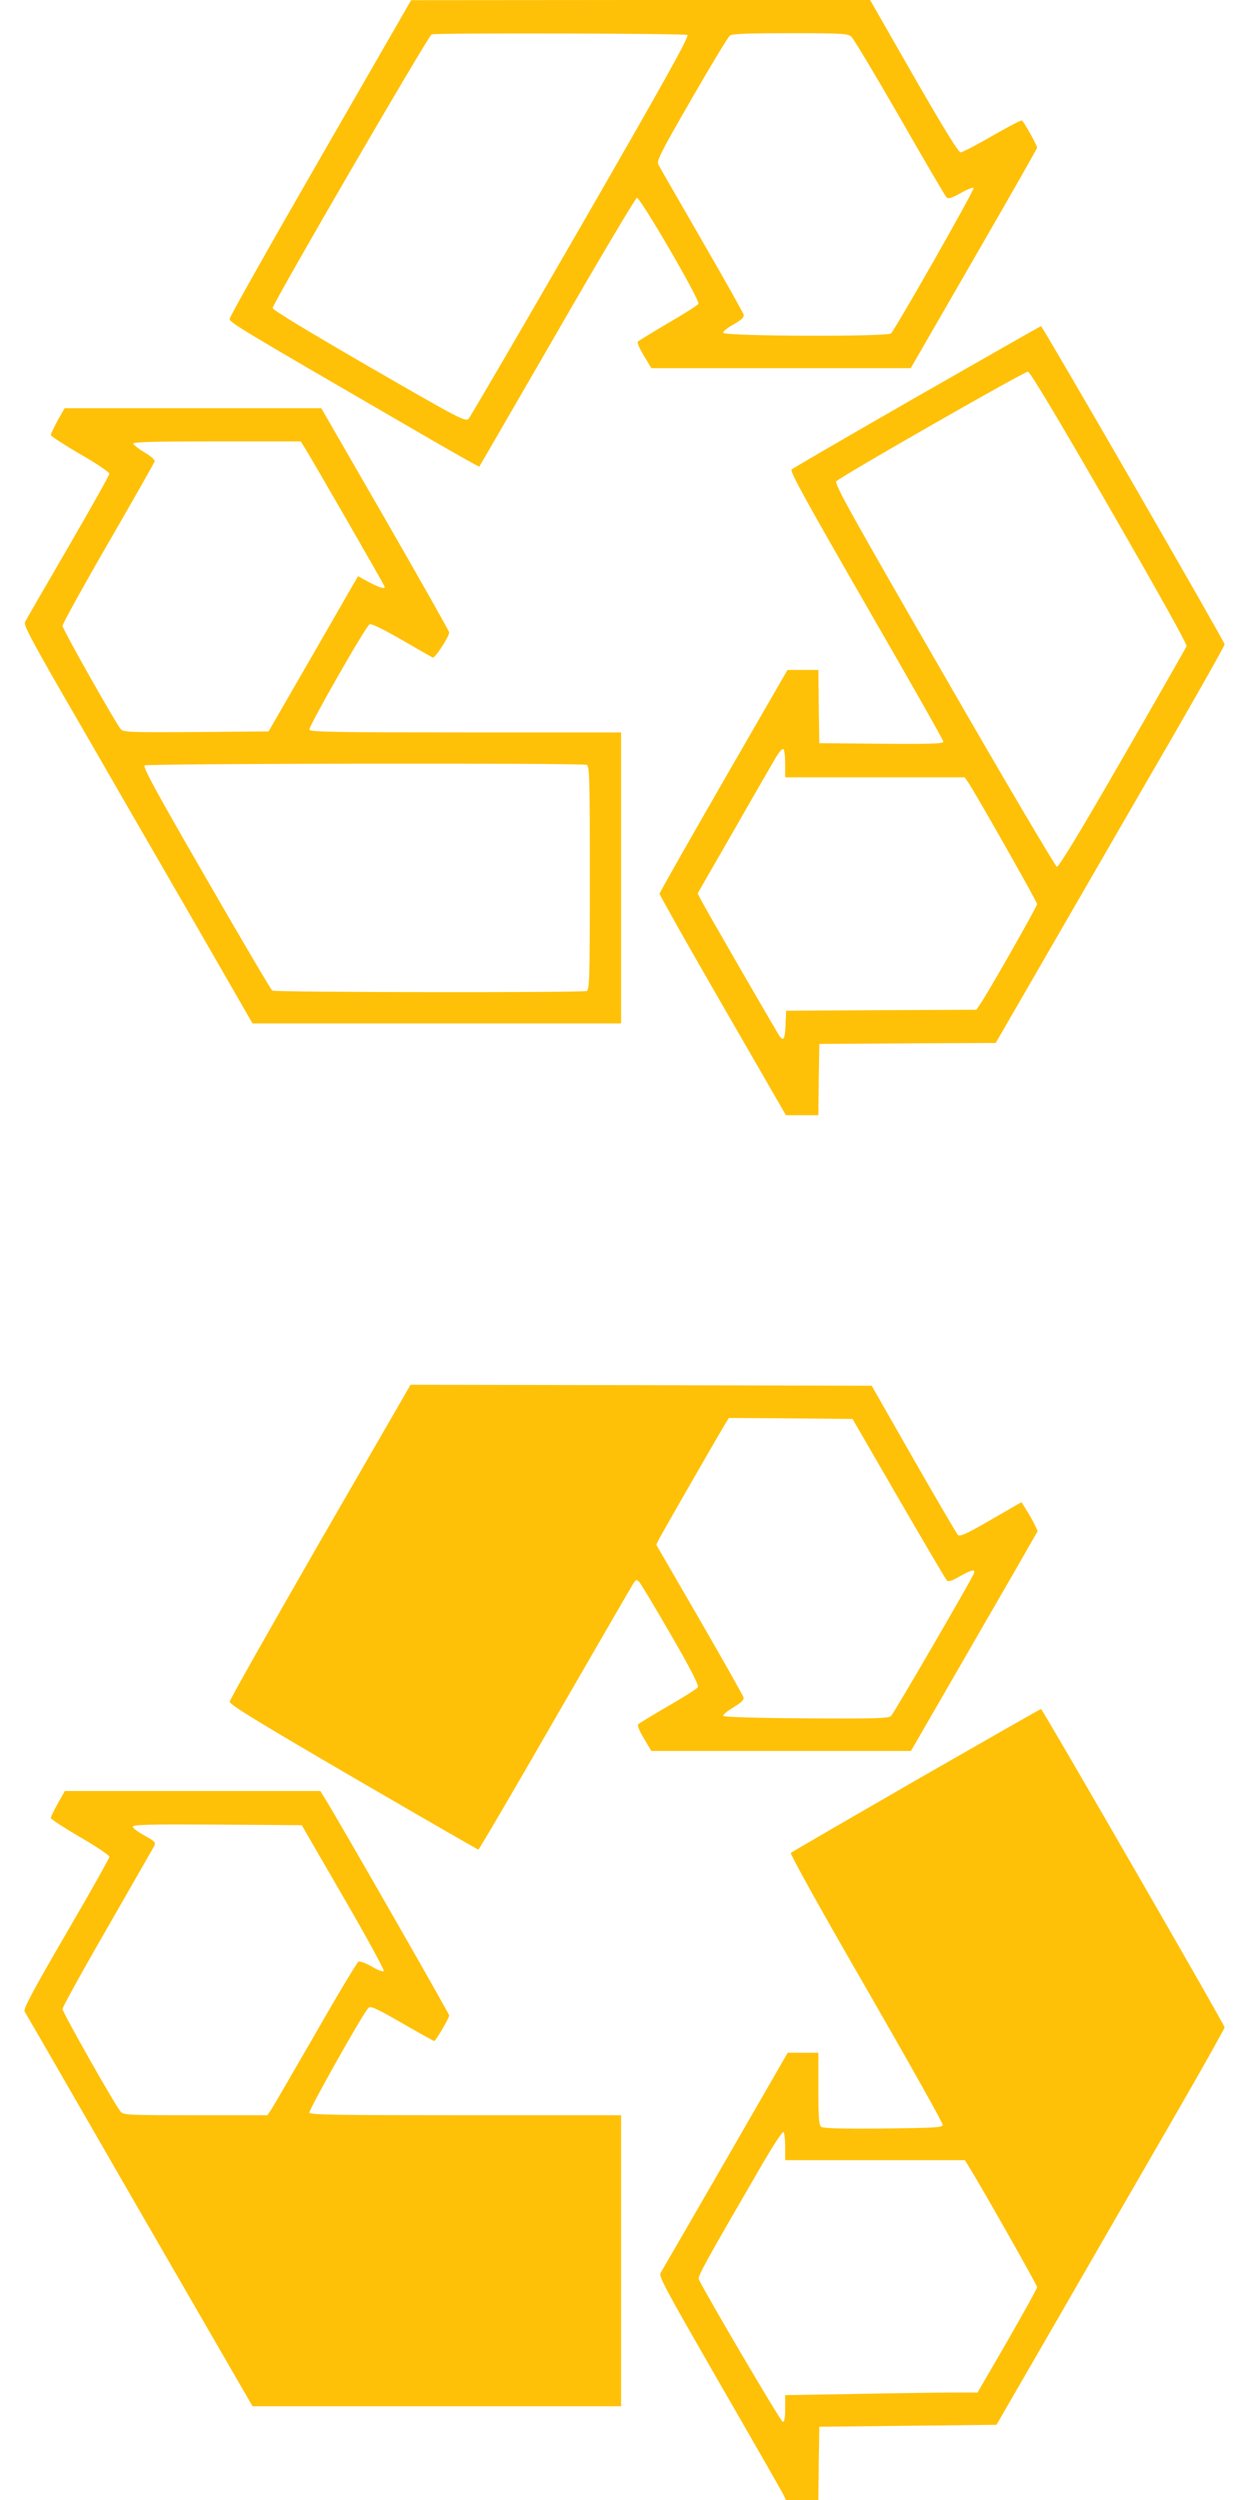 <?xml version="1.0" standalone="no"?>
<!DOCTYPE svg PUBLIC "-//W3C//DTD SVG 20010904//EN"
 "http://www.w3.org/TR/2001/REC-SVG-20010904/DTD/svg10.dtd">
<svg version="1.0" xmlns="http://www.w3.org/2000/svg"
 width="640pt" height="1280pt" viewBox="0 0 640 1280"
 preserveAspectRatio="xMidYMid meet">
<g transform="translate(0,1280) scale(0.1,-0.1)"
fill="#ffc107" stroke="none">
<path d="M1641 11993 c-256 -444 -465 -815 -465 -825 -1 -19 30 -38 947 -570
180 -105 329 -189 331 -187 2 2 181 312 399 689 217 377 401 686 408 687 17 3
323 -523 315 -542 -2 -7 -72 -51 -155 -99 -83 -49 -153 -92 -156 -96 -3 -5 11
-37 32 -72 l38 -63 664 0 664 0 323 560 c178 308 324 564 324 569 0 12 -68
134 -78 139 -4 3 -72 -33 -152 -79 -80 -46 -152 -84 -162 -84 -11 0 -86 122
-240 390 l-223 390 -1175 0 -1175 -1 -464 -806z m1878 628 c11 -7 -104 -214
-544 -978 -307 -532 -566 -976 -575 -986 -17 -18 -36 -8 -511 266 -316 183
-494 291 -493 300 2 26 798 1396 814 1401 31 8 1295 5 1309 -3z m839 -8 c12
-10 123 -196 248 -413 124 -217 232 -401 239 -409 11 -11 23 -7 73 20 33 19
64 31 67 27 7 -7 -398 -719 -423 -745 -18 -18 -853 -15 -859 3 -2 7 22 26 53
43 43 25 55 37 51 51 -3 10 -99 182 -215 382 -115 200 -215 373 -221 385 -10
20 9 57 169 335 99 172 188 319 197 326 13 9 91 12 309 12 263 0 294 -2 312
-17z"/>
<path d="M4695 10769 c-347 -199 -635 -366 -642 -373 -10 -9 77 -166 382 -696
217 -376 395 -690 395 -697 0 -11 -63 -13 -317 -11 l-318 3 -3 188 -2 187 -79
0 -79 0 -327 -567 c-180 -313 -328 -573 -328 -579 0 -6 145 -264 323 -572
l324 -562 83 0 83 0 2 183 3 182 452 3 451 2 308 533 c169 292 432 749 586
1014 153 265 278 487 278 494 0 14 -932 1629 -940 1629 -3 0 -289 -163 -635
-361z m985 -568 c254 -441 399 -700 395 -710 -4 -9 -151 -267 -328 -574 -210
-365 -326 -557 -336 -555 -7 2 -268 443 -578 982 -471 816 -563 981 -551 992
27 27 964 563 981 561 11 -1 146 -226 417 -696z m-1660 -1312 l0 -69 459 0
460 0 19 -27 c37 -55 352 -610 352 -622 0 -12 -255 -461 -292 -513 l-19 -28
-487 -2 -487 -3 -3 -72 c-3 -72 -10 -85 -29 -60 -11 13 -380 653 -406 703
l-15 30 187 325 c102 179 199 346 214 372 16 26 32 45 38 42 5 -4 9 -37 9 -76z"/>
<path d="M295 10647 c-19 -35 -35 -69 -35 -74 0 -6 68 -50 150 -98 83 -47 150
-93 150 -100 0 -8 -95 -177 -211 -377 -116 -200 -216 -372 -221 -383 -8 -17
41 -108 280 -520 158 -275 423 -733 587 -1017 l298 -518 944 0 943 0 0 745 0
745 -795 0 c-661 0 -797 2 -801 14 -5 14 286 526 308 539 8 6 64 -21 163 -78
83 -48 155 -89 161 -92 11 -4 84 108 84 129 0 6 -147 266 -327 579 l-328 569
-657 0 -657 0 -36 -63z m1268 -144 c41 -66 407 -702 407 -708 0 -12 -30 -3
-82 25 l-55 30 -229 -398 -229 -397 -371 -3 c-344 -2 -372 -1 -386 15 -28 34
-298 512 -298 529 0 9 105 200 234 423 129 223 236 412 238 419 2 7 -21 28
-51 45 -30 18 -56 38 -59 45 -3 9 92 12 427 12 l431 0 23 -37z m1441 -1619
c14 -6 16 -66 16 -579 0 -513 -2 -573 -16 -579 -23 -9 -1597 -7 -1610 2 -6 4
-159 263 -339 576 -257 445 -325 570 -314 577 16 10 2238 13 2263 3z"/>
<path d="M1639 4908 c-254 -442 -463 -811 -463 -821 -1 -14 151 -107 633 -388
349 -203 637 -369 640 -369 4 0 182 304 396 676 215 372 395 684 402 693 10
14 13 14 26 1 8 -8 81 -130 162 -270 103 -178 144 -259 138 -269 -5 -7 -73
-51 -152 -96 -79 -46 -148 -88 -153 -93 -6 -6 4 -32 29 -73 l38 -64 665 0 664
0 208 360 c114 198 260 451 325 563 l116 203 -16 34 c-9 19 -28 52 -42 74
l-25 40 -156 -90 c-130 -75 -159 -88 -170 -77 -7 7 -109 182 -227 388 l-214
375 -1181 3 -1180 2 -463 -802z m2962 219 c130 -224 241 -413 247 -419 8 -8
26 -2 66 21 63 35 81 39 72 14 -12 -31 -409 -715 -424 -729 -11 -12 -83 -14
-434 -12 -274 2 -423 7 -425 13 -2 6 22 25 53 44 39 23 54 38 51 50 -2 9 -104
189 -225 399 l-222 383 16 32 c16 31 296 519 336 585 l20 32 316 -2 317 -3
236 -408z"/>
<path d="M4691 3686 c-348 -201 -637 -368 -642 -373 -5 -5 161 -304 386 -693
217 -377 394 -692 392 -700 -2 -13 -45 -15 -306 -18 -216 -2 -308 1 -317 9
-11 9 -14 52 -14 195 l0 184 -78 0 -79 0 -318 -552 c-175 -304 -325 -562 -332
-574 -12 -18 16 -69 298 -560 171 -296 318 -554 327 -571 l16 -33 83 0 83 0 2
188 3 187 453 5 454 5 315 545 c173 300 435 755 584 1012 148 256 269 472 269
478 0 13 -933 1630 -940 1630 -3 0 -290 -164 -639 -364z m-671 -1877 l0 -69
460 0 460 0 23 -37 c64 -103 347 -603 347 -613 0 -7 -69 -131 -152 -276 l-153
-264 -131 0 c-72 0 -293 -3 -492 -7 l-362 -6 0 -69 c0 -48 -4 -68 -12 -68 -11
1 -407 676 -430 730 -6 16 27 76 324 588 55 94 104 170 109 166 5 -3 9 -36 9
-75z"/>
<path d="M296 3566 c-20 -35 -36 -69 -36 -74 0 -6 68 -50 150 -98 83 -48 150
-93 150 -101 0 -7 -100 -185 -222 -394 -174 -299 -219 -385 -212 -398 6 -9
270 -467 588 -1019 l579 -1002 943 0 944 0 0 745 0 745 -795 0 c-653 0 -797 2
-801 13 -4 13 272 505 302 536 11 12 36 1 172 -77 88 -51 162 -92 165 -92 8 0
77 118 77 131 0 9 -577 1017 -637 1112 l-23 37 -654 0 -654 0 -36 -64z m1462
-479 c117 -202 210 -372 207 -378 -4 -6 -29 3 -61 22 -30 17 -61 29 -68 26 -7
-3 -107 -169 -221 -369 -115 -199 -217 -375 -227 -390 l-19 -28 -368 0 c-338
0 -369 1 -383 18 -29 33 -298 509 -298 526 0 9 103 196 229 414 125 218 233
407 240 419 10 20 6 24 -49 55 -33 18 -60 38 -60 45 0 11 86 13 432 11 l433
-3 213 -368z"/>
</g>
</svg>
